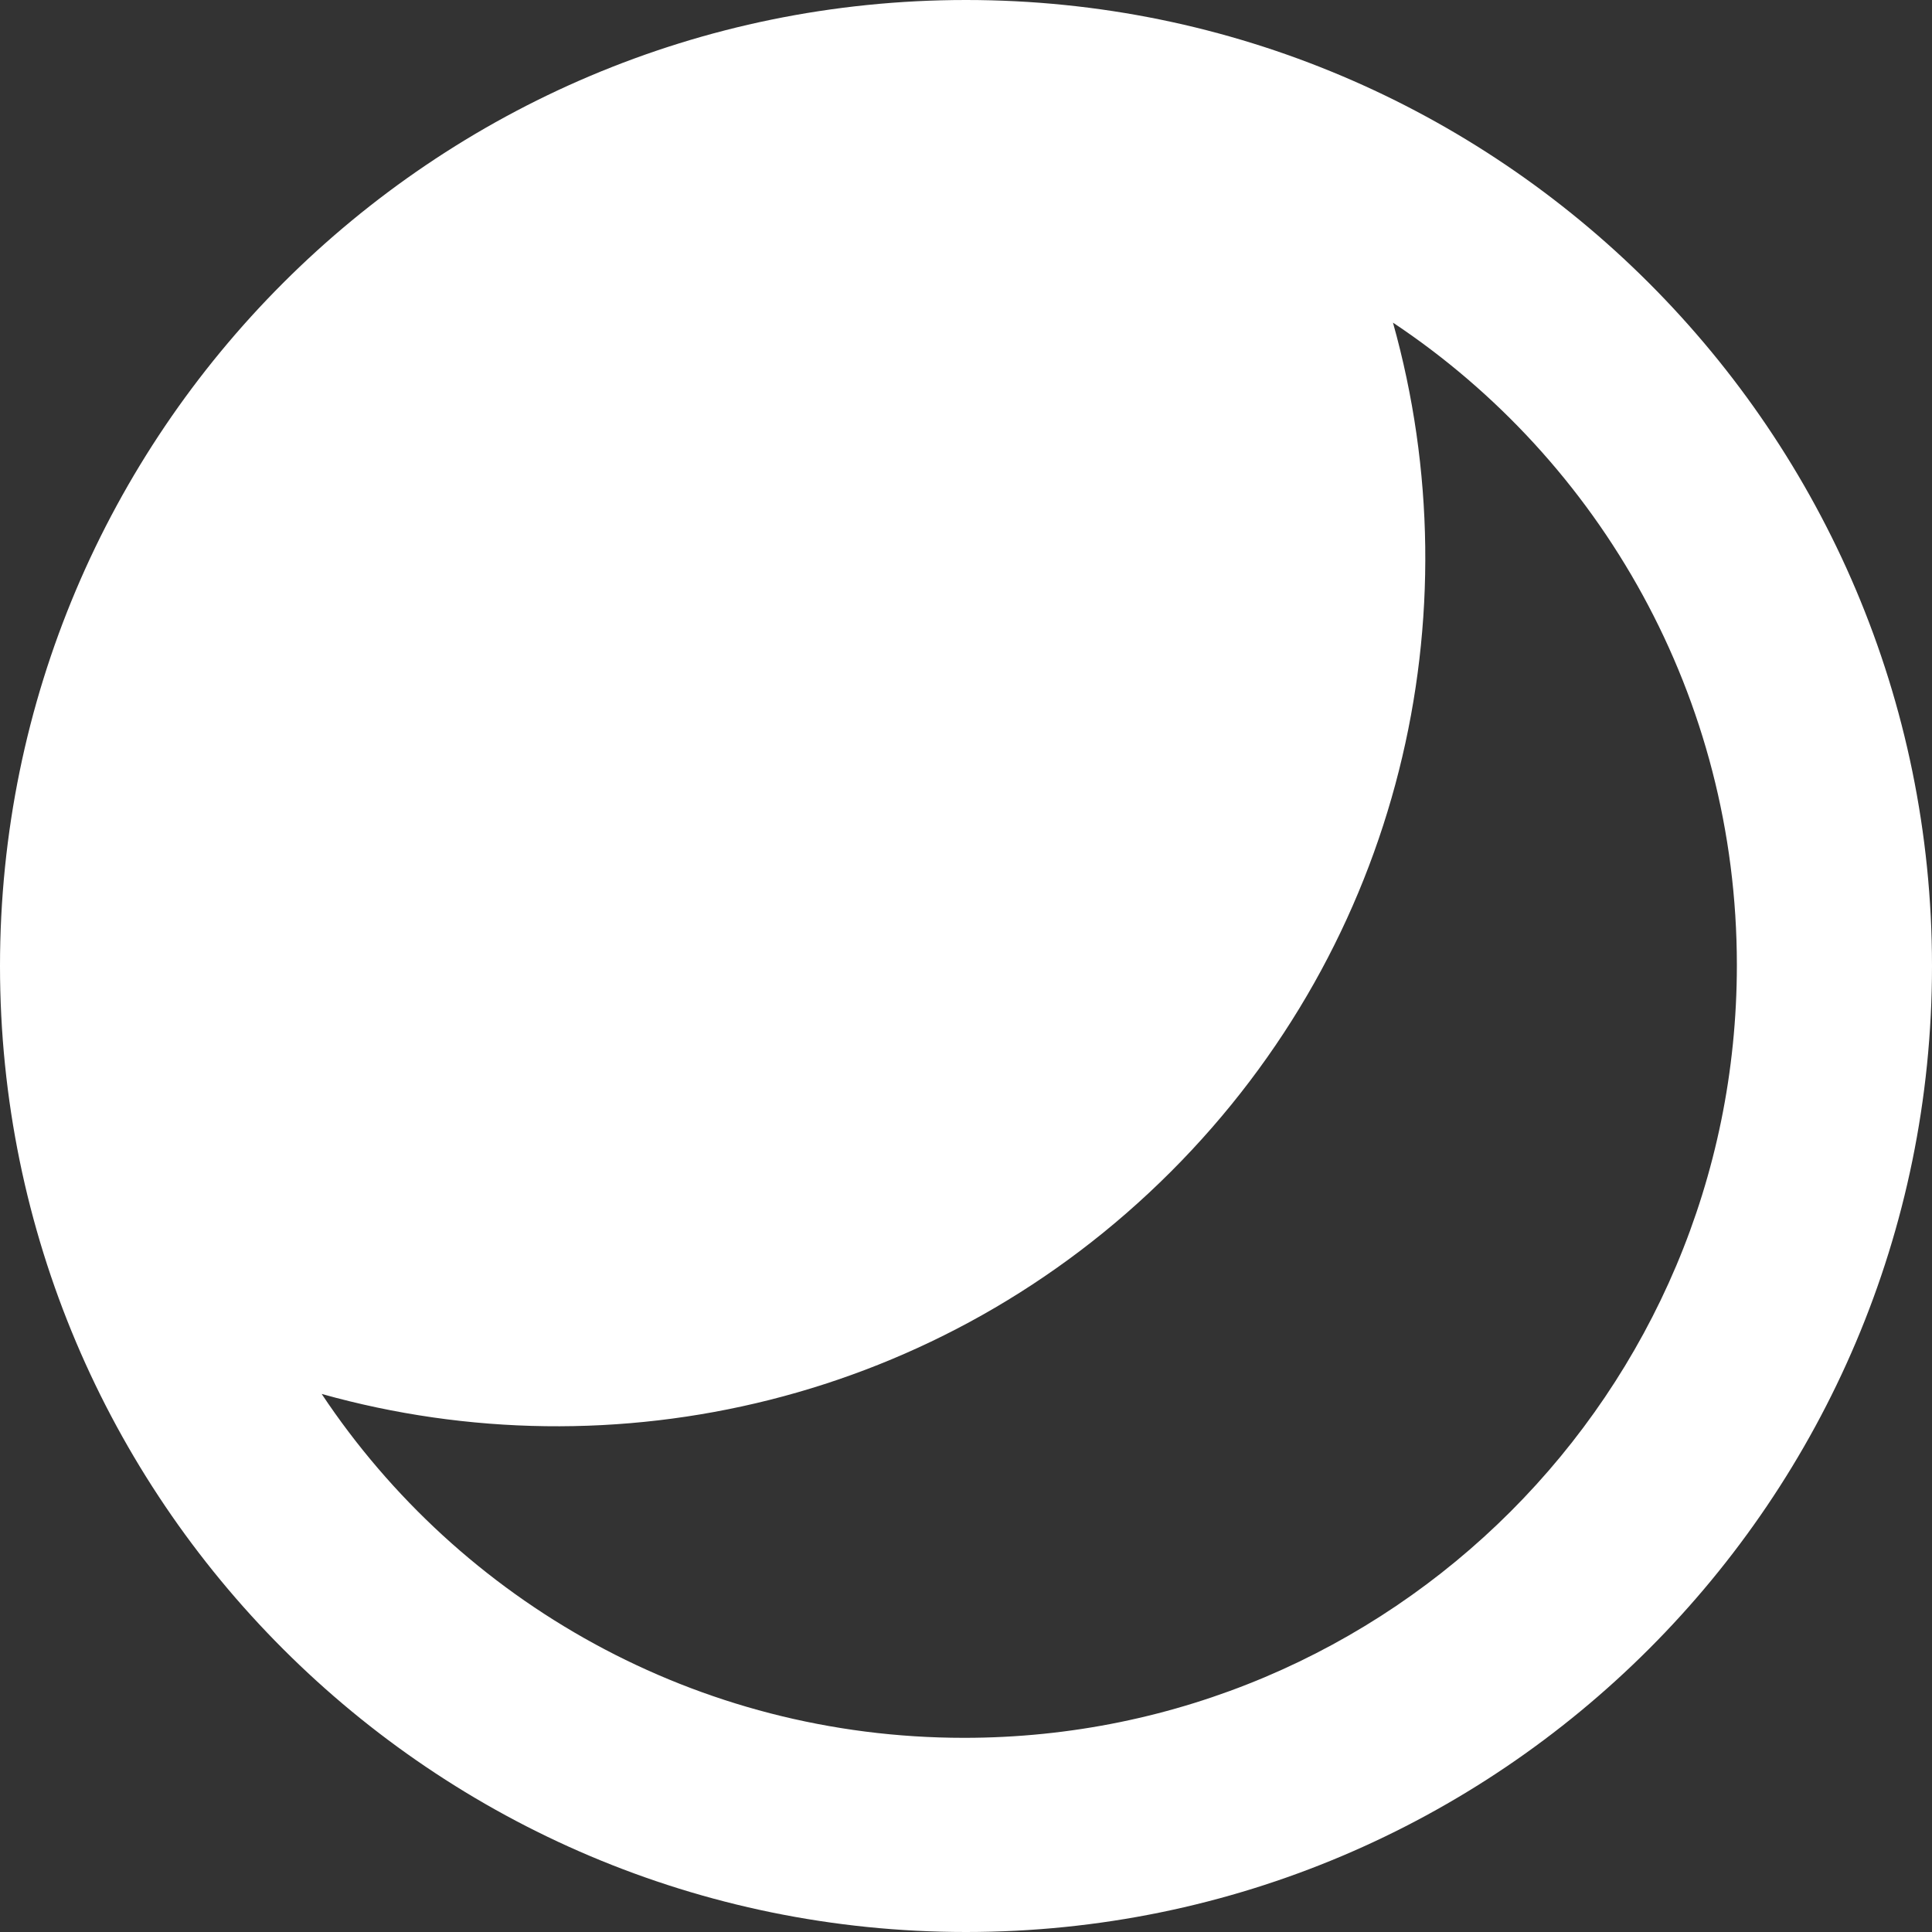 <?xml version="1.0" encoding="UTF-8"?>
<svg id="Ebene_1" xmlns="http://www.w3.org/2000/svg" viewBox="0 0 20 20">
  <rect x="0" y="0" width="20" height="20" fill="#333333" stroke="none"/>
  <defs>
    <style>
      .cls-1 {
        fill: #fff;
      }
    </style>
  </defs>
  <path class="cls-1" d="M10,20C4.48,20,0,15.52,0,10S4.48,0,10,0s10,4.48,10,10-4.48,10-10,10ZM3.33,14.43c1.43,2.15,3.88,3.56,6.65,3.56,4.42,0,8-3.58,8-8,0-2.77-1.41-5.22-3.56-6.65.85,3.03.08,6.41-2.3,8.79-2.38,2.38-5.76,3.15-8.79,2.3Z"/>
</svg>